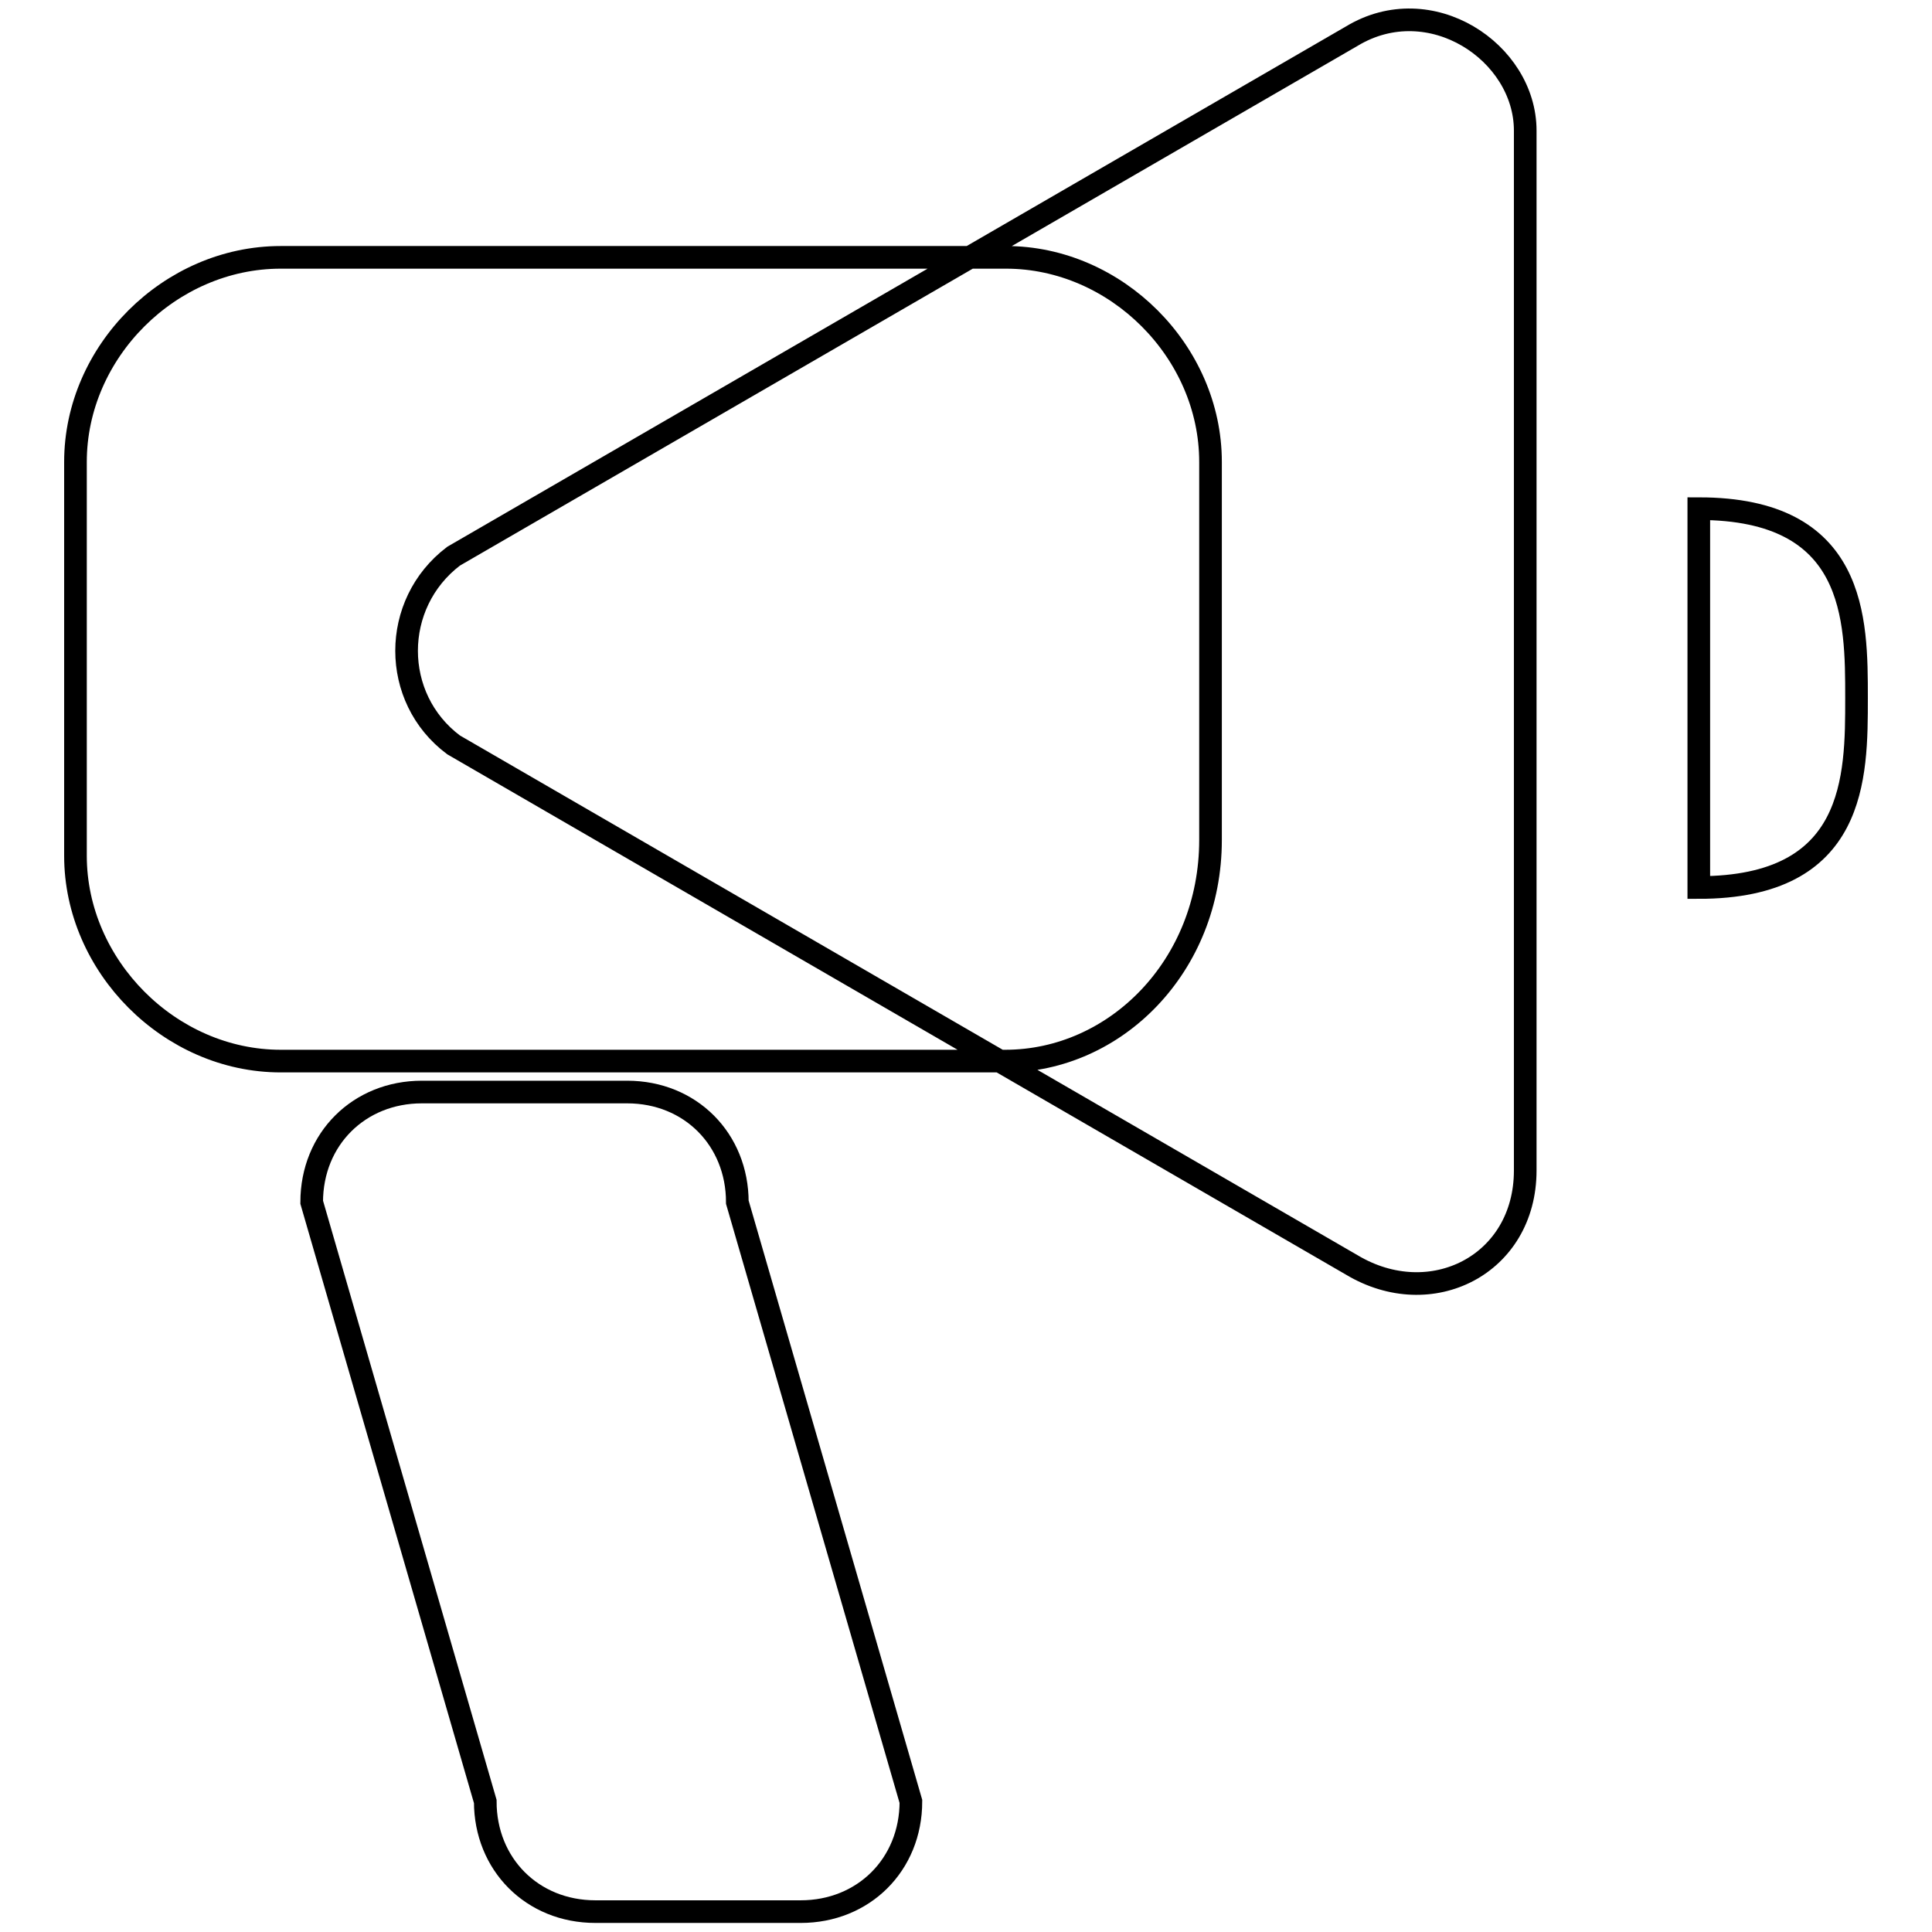 <?xml version="1.0" encoding="utf-8"?>
<!-- Svg Vector Icons : http://www.onlinewebfonts.com/icon -->
<!DOCTYPE svg PUBLIC "-//W3C//DTD SVG 1.1//EN" "http://www.w3.org/Graphics/SVG/1.1/DTD/svg11.dtd">
<svg version="1.1" xmlns="http://www.w3.org/2000/svg" xmlns:xlink="http://www.w3.org/1999/xlink" x="0px" y="0px" viewBox="0 0 256 256" enable-background="new 0 0 256 256" xml:space="preserve">
<g> <path stroke-width="3" fill-opacity="0" stroke="#000000"  d="M133.2,140.6H37.2C22.5,140.6,10,128,10,113.4V61.2c0-14.6,12.5-27.1,27.2-27.1h96.1 c14.6,0,27.1,12.5,27.1,27.1v50.1C160.4,128,147.8,140.6,133.2,140.6z M60.1,73.7l119-68.9c10.4-6.3,23,2.1,23,12.5v137.8 c0,12.5-12.5,18.8-23,12.5l-119-68.9C51.8,92.5,51.8,80,60.1,73.7z M225.1,117.6c20.9,0,20.9-14.6,20.9-25.1s0-25.1-20.9-25.1 V117.6z M106.1,253.3H78.9c-8.4,0-14.6-6.3-14.6-14.6l-23-79.4c0-8.4,6.3-14.6,14.6-14.6h27.2c8.4,0,14.6,6.3,14.6,14.6l23,79.4 C120.7,247.1,114.4,253.3,106.1,253.3z"/></g>
</svg>